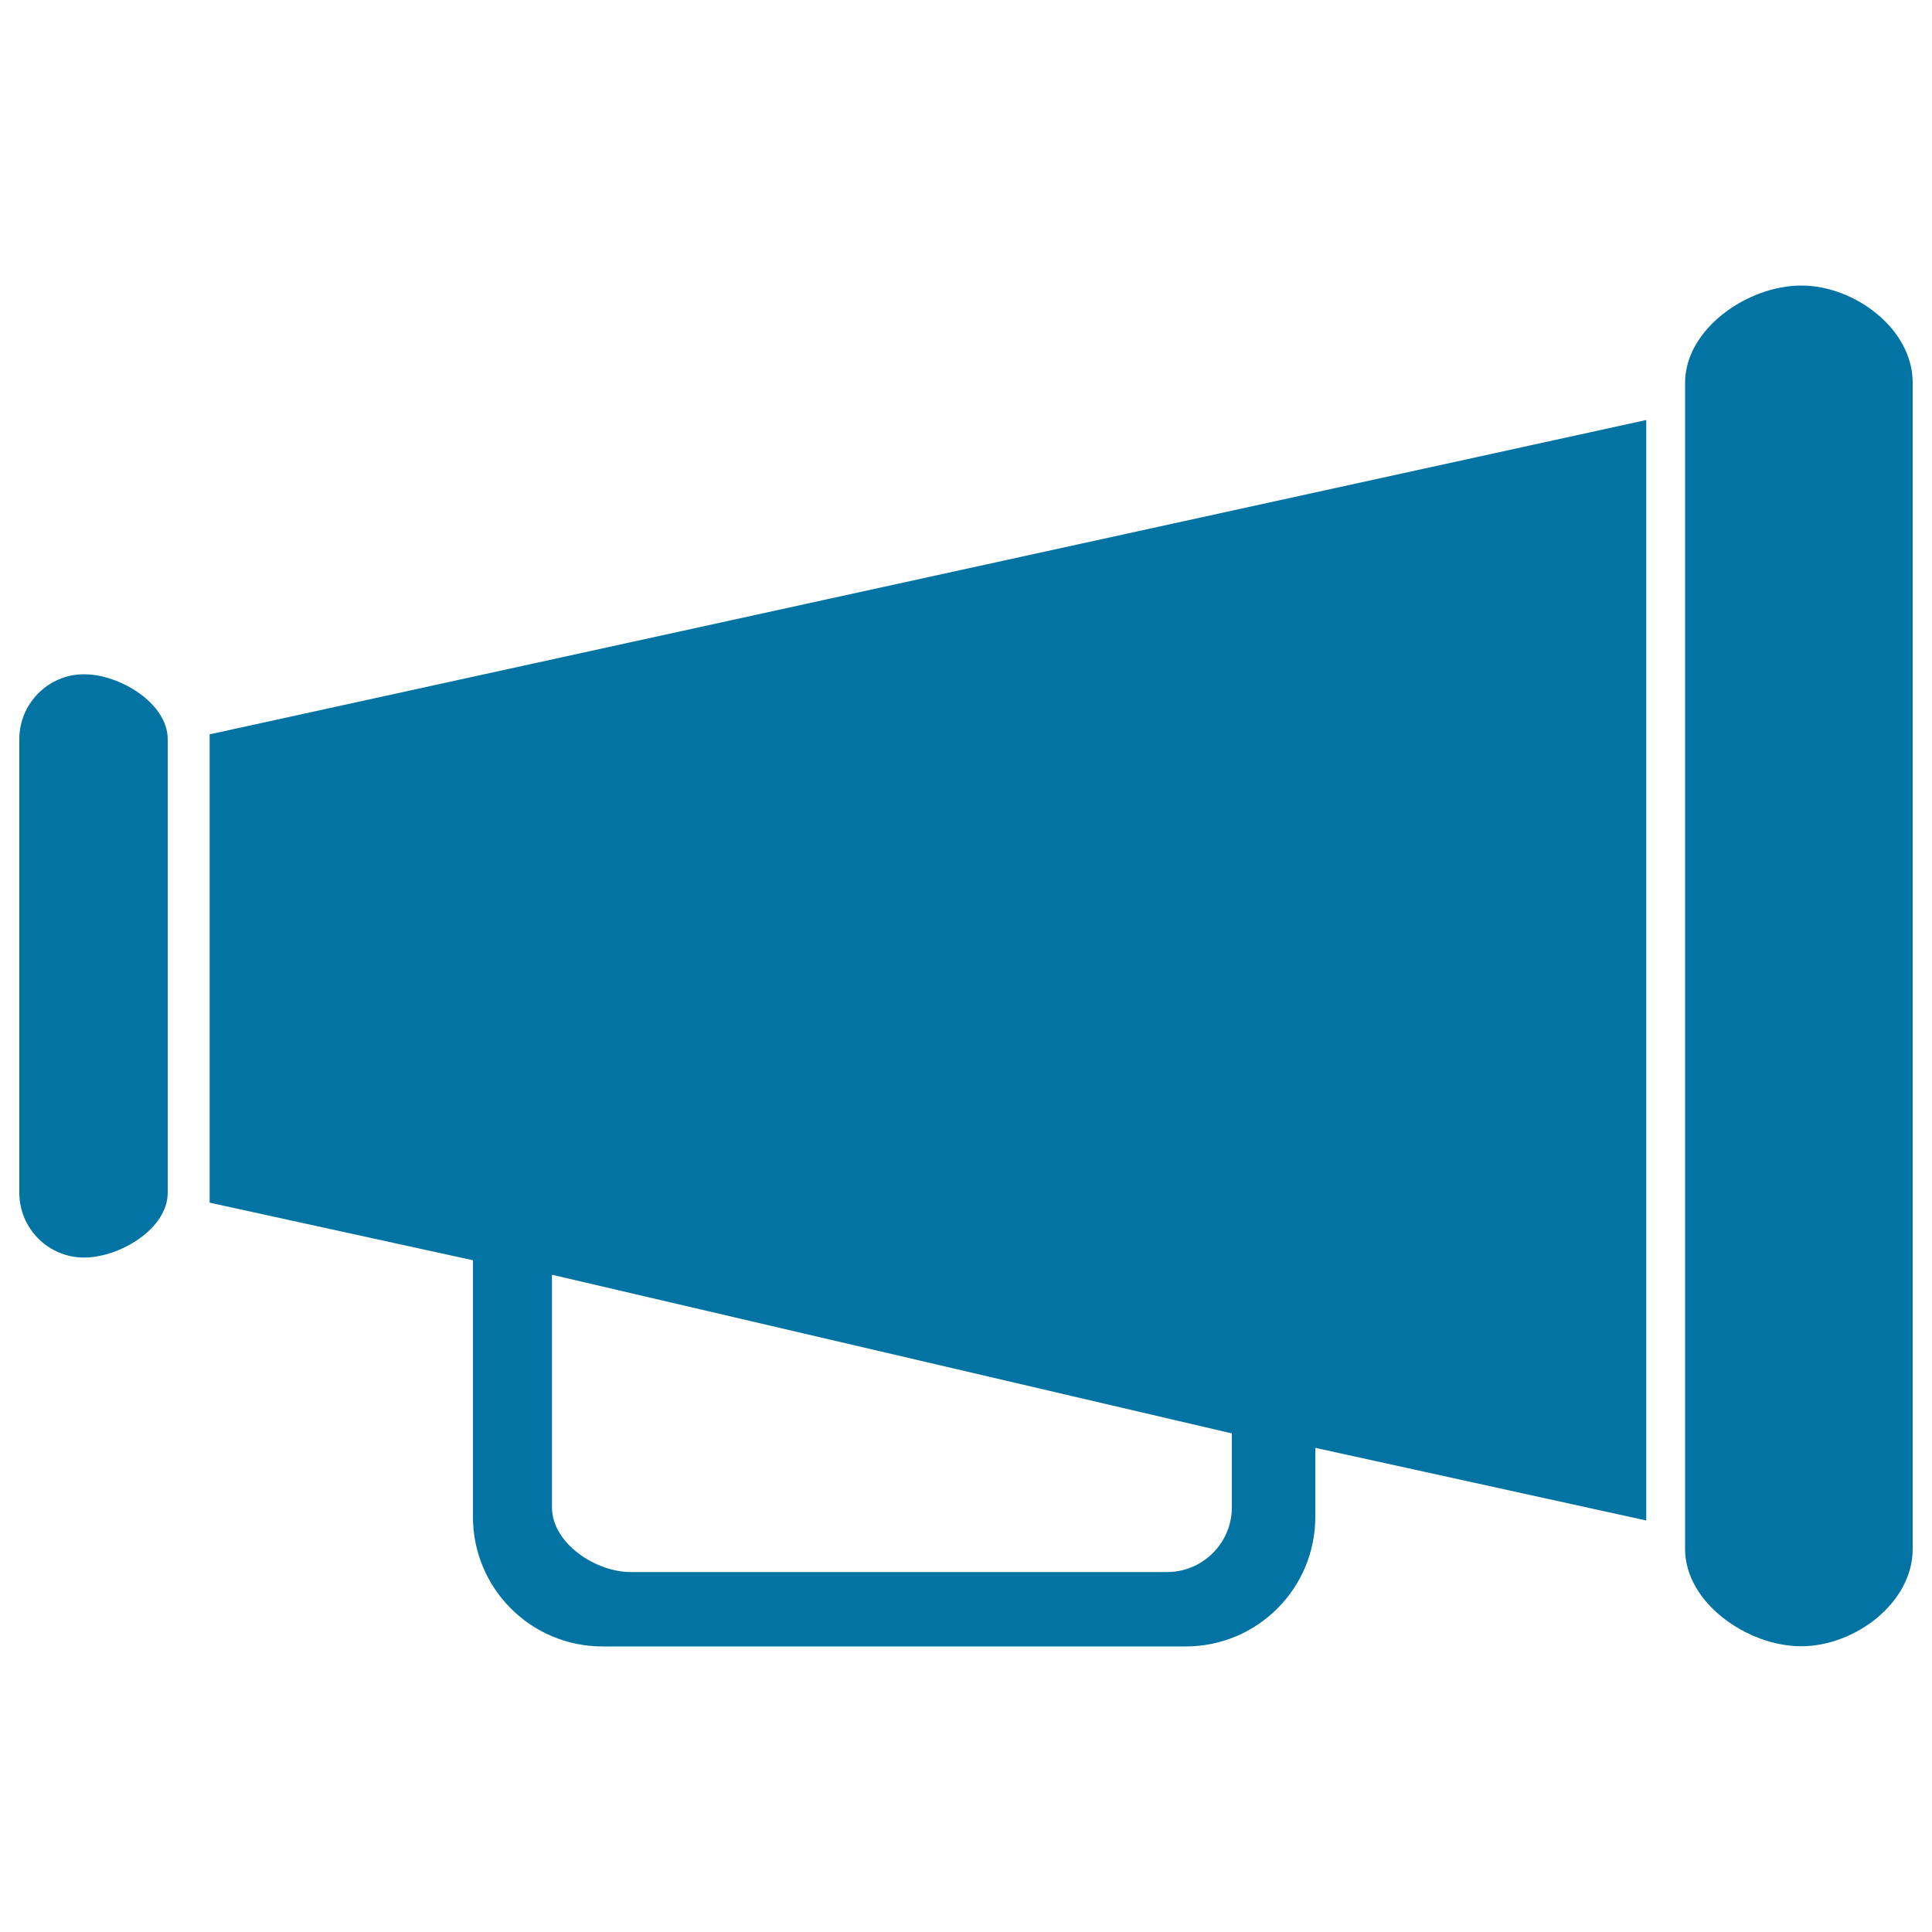 <svg xmlns="http://www.w3.org/2000/svg" viewBox="0 0 1000 1000" style="fill:#0273a2">
<title>Convenience Bulletin SVG icon</title>
<path d="M932.3,852.1c-27.8,0-60.1-22.5-60.1-50.3V198.1c0-27.8,32.3-50.3,60.1-50.3c27.8,0,57.7,22.5,57.7,50.3v603.7C990,829.6,960.1,852.1,932.3,852.1z M680.8,785.1c0,37.1-30,67.1-67.1,67.1H311.9c-37.1,0-67.1-30-67.1-67.1V652.3l-136.3-29.8V380.1l743.6-162.7v569.6l-171.3-37.6V785.1z M637.5,741.9l-351.8-82.1v120.4c0,18.5,22.4,33.5,40.9,33.5h277.4c18.5,0,33.6-15,33.6-33.5V741.9z M43.5,650.9c-18.5,0-33.5-15-33.5-33.6V382.6c0-18.5,15-33.6,33.5-33.6c18.5,0,43.3,15,43.3,33.6v234.7C86.9,635.9,62.1,650.9,43.5,650.9z"/>
</svg>